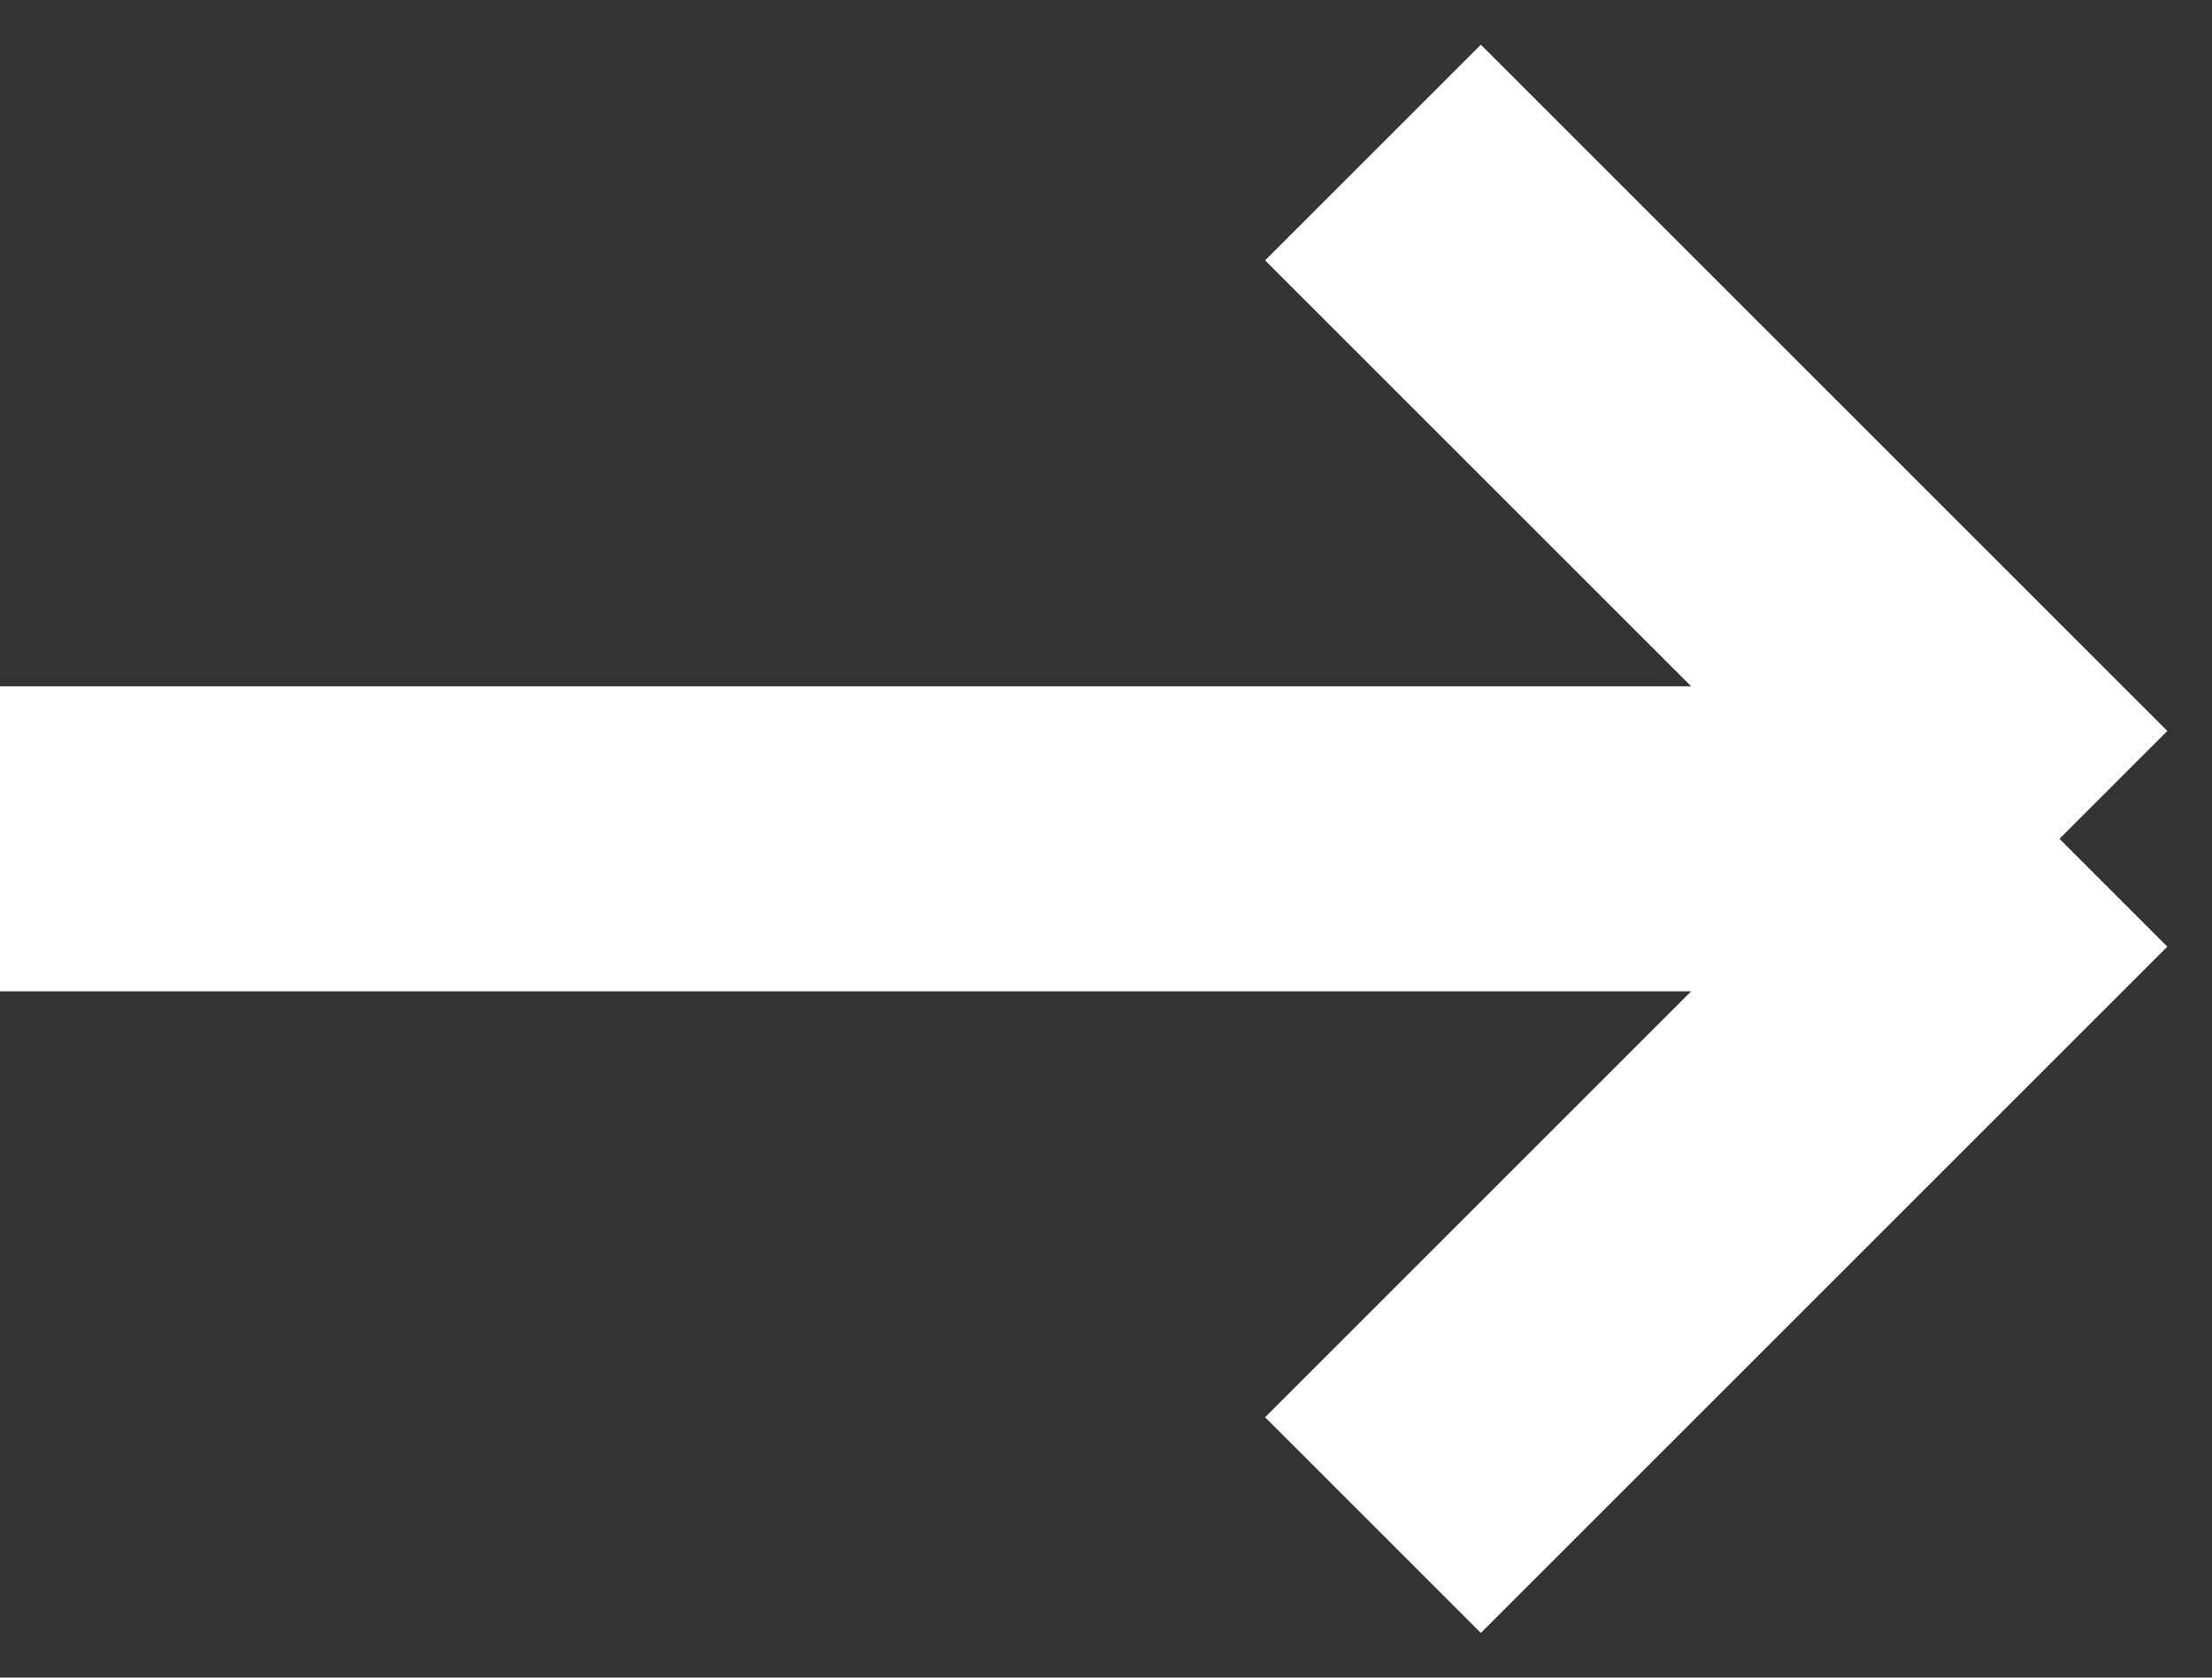 <?xml version="1.0" encoding="UTF-8"?> <svg xmlns="http://www.w3.org/2000/svg" width="29" height="22" viewBox="0 0 29 22" fill="none"><rect x="0" y="0" width="29" height="22" fill="#333333" stroke="none"/><path d="M0 11H27M27 11L18 20M27 11L18 2" stroke="white" stroke-width="4" stroke-linejoin="bevel"></path></svg> 